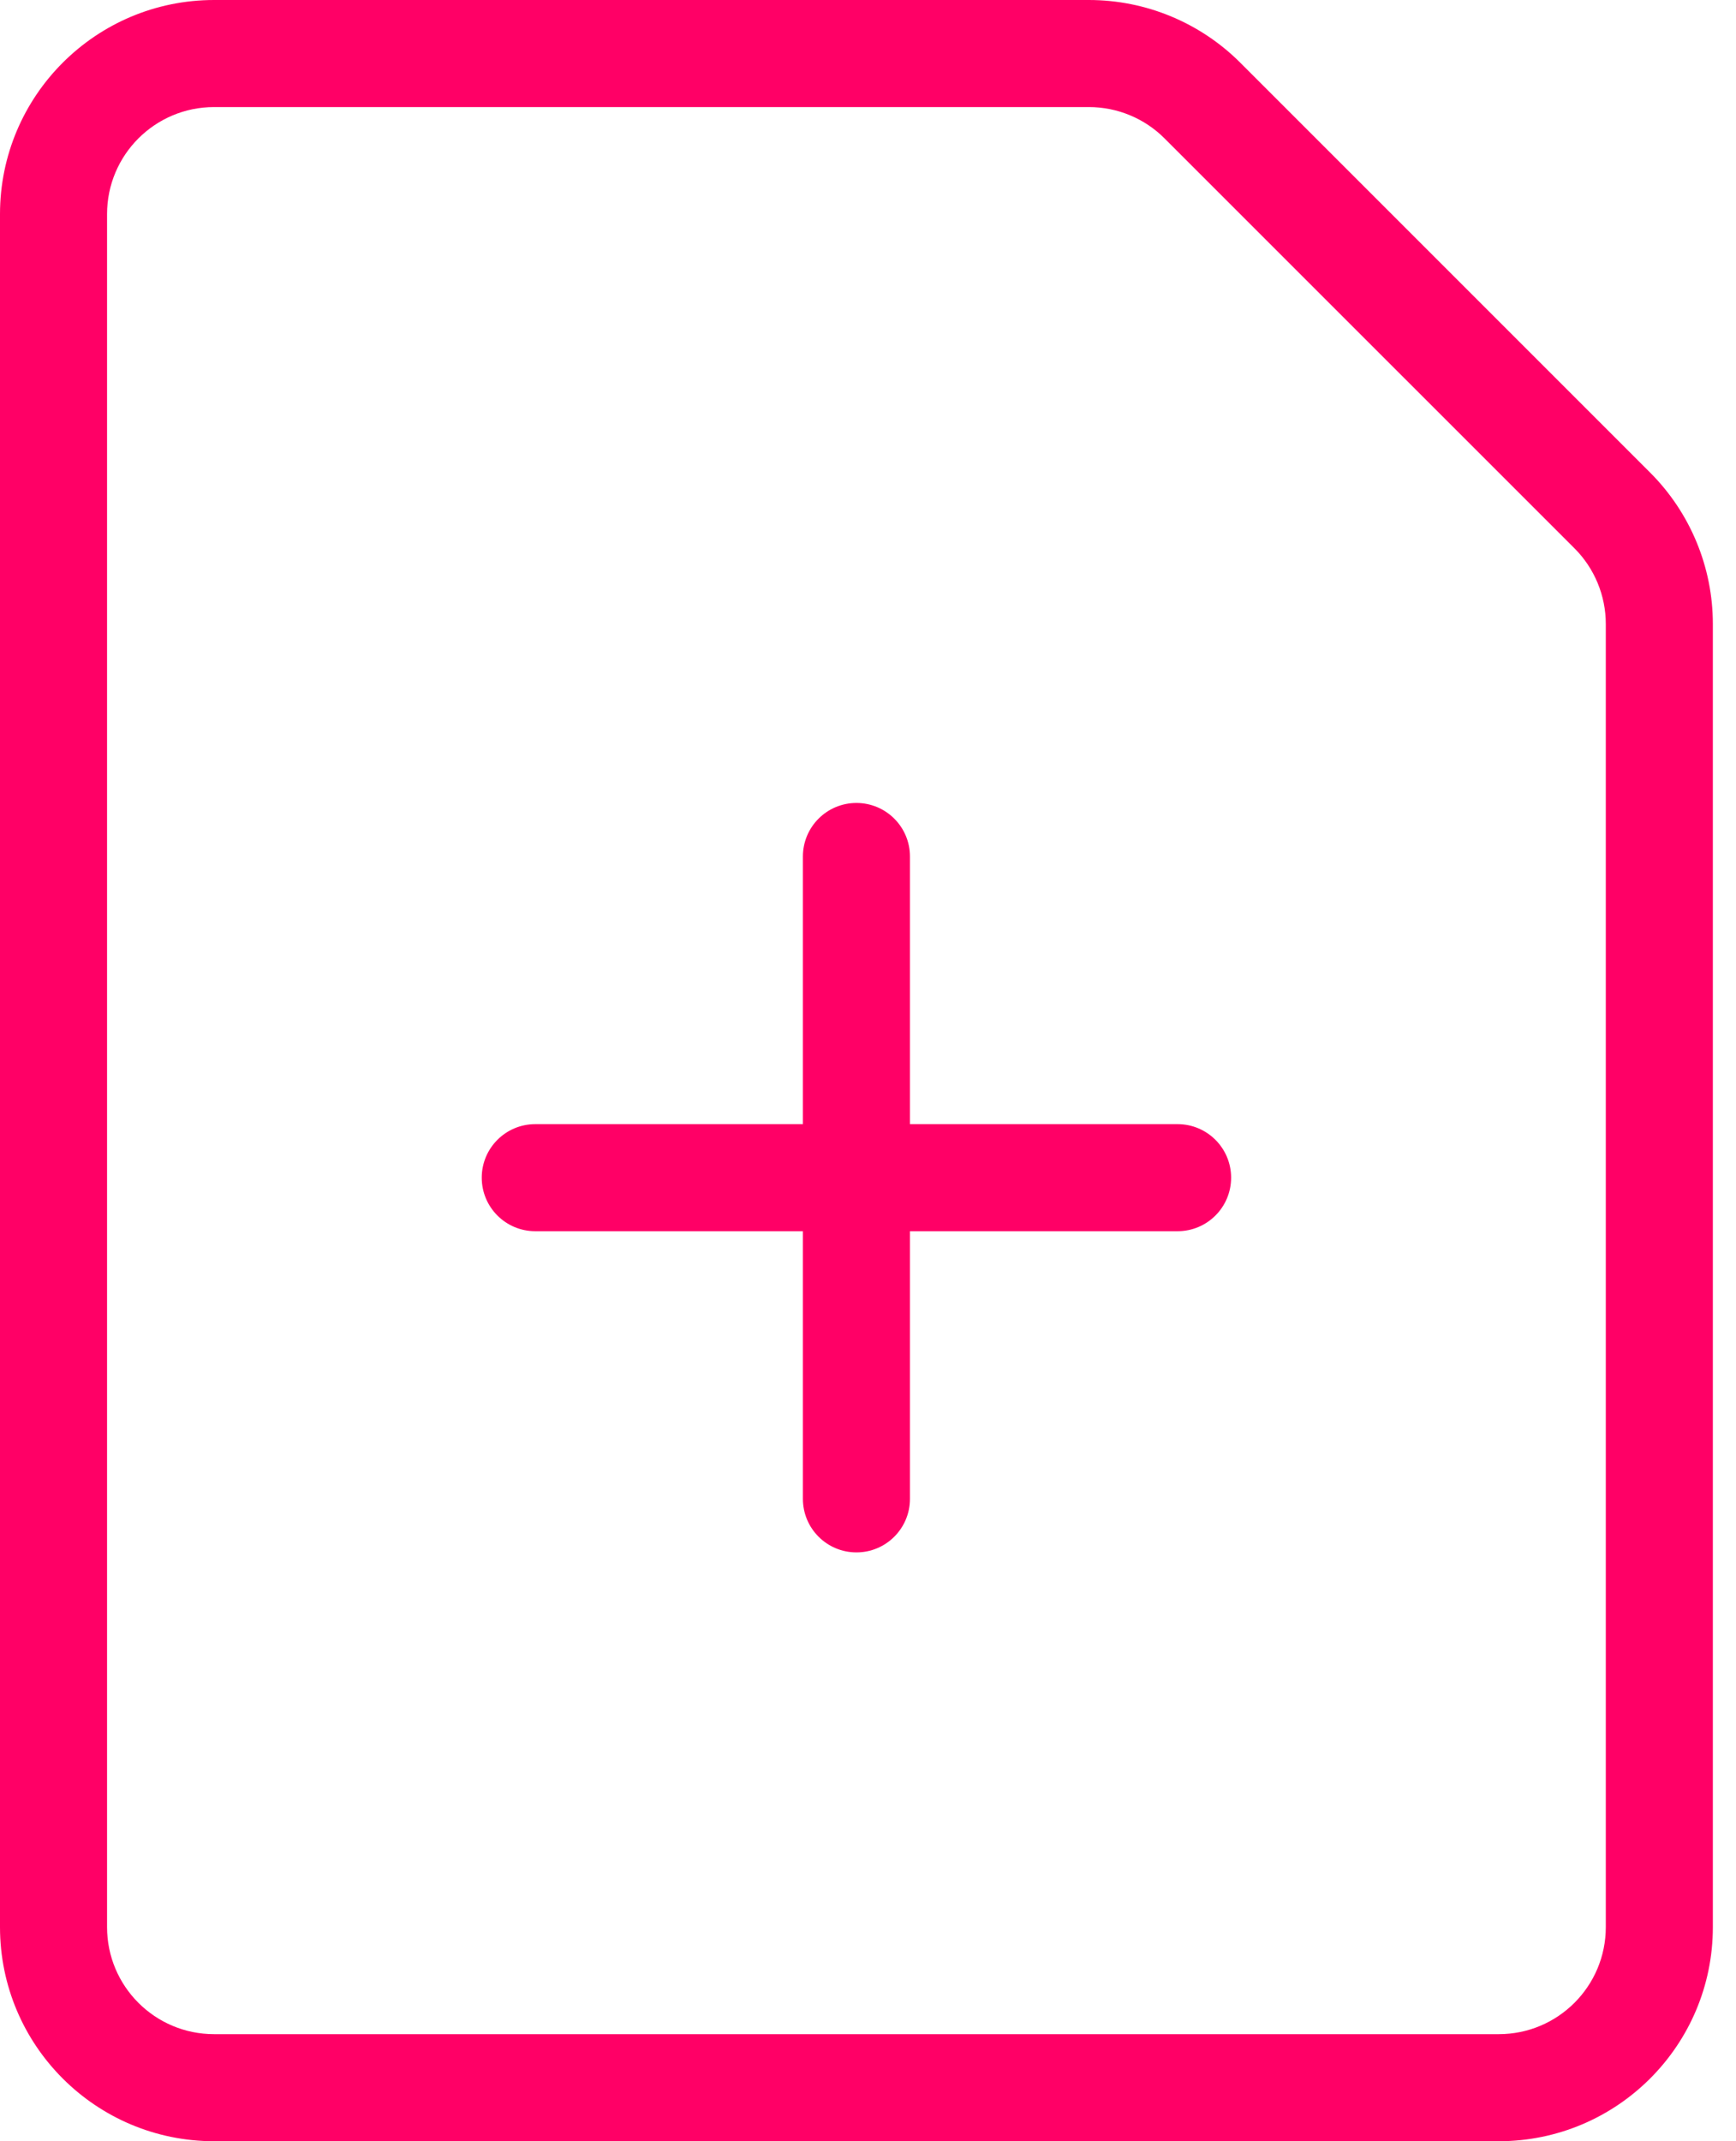 <svg width="30" height="37" viewBox="0 0 30 37" fill="none" xmlns="http://www.w3.org/2000/svg">
<path d="M14.8 26.825C14.289 26.825 13.875 26.411 13.875 25.9V21.275H9.25C8.739 21.275 8.325 20.861 8.325 20.35C8.325 19.839 8.739 19.425 9.25 19.425H13.875V14.8C13.875 14.289 14.289 13.875 14.8 13.875C15.311 13.875 15.725 14.289 15.725 14.8V19.425H20.35C20.861 19.425 21.275 19.839 21.275 20.35C21.275 20.861 20.861 21.275 20.35 21.275H15.725V25.9C15.725 26.411 15.311 26.825 14.8 26.825Z" fill="#FF0066"/>
<path fill-rule="evenodd" clip-rule="evenodd" d="M28.516 8.166C29.21 8.86 29.6 9.801 29.6 10.783V33.3C29.6 35.343 27.943 37 25.9 37H3.7C1.657 37 0 35.343 0 33.3V3.7C0 1.657 1.657 0 3.7 0H18.817C19.799 0 20.74 0.39 21.434 1.084L28.516 8.166ZM27.75 10.783V33.3C27.75 34.322 26.922 35.15 25.9 35.15H3.7C2.678 35.15 1.85 34.322 1.85 33.3V3.7C1.85 2.678 2.678 1.85 3.7 1.85H18.817C19.308 1.85 19.779 2.045 20.125 2.392L27.208 9.474C27.555 9.821 27.75 10.292 27.75 10.783Z" fill="#FF0066"/>
</svg>
